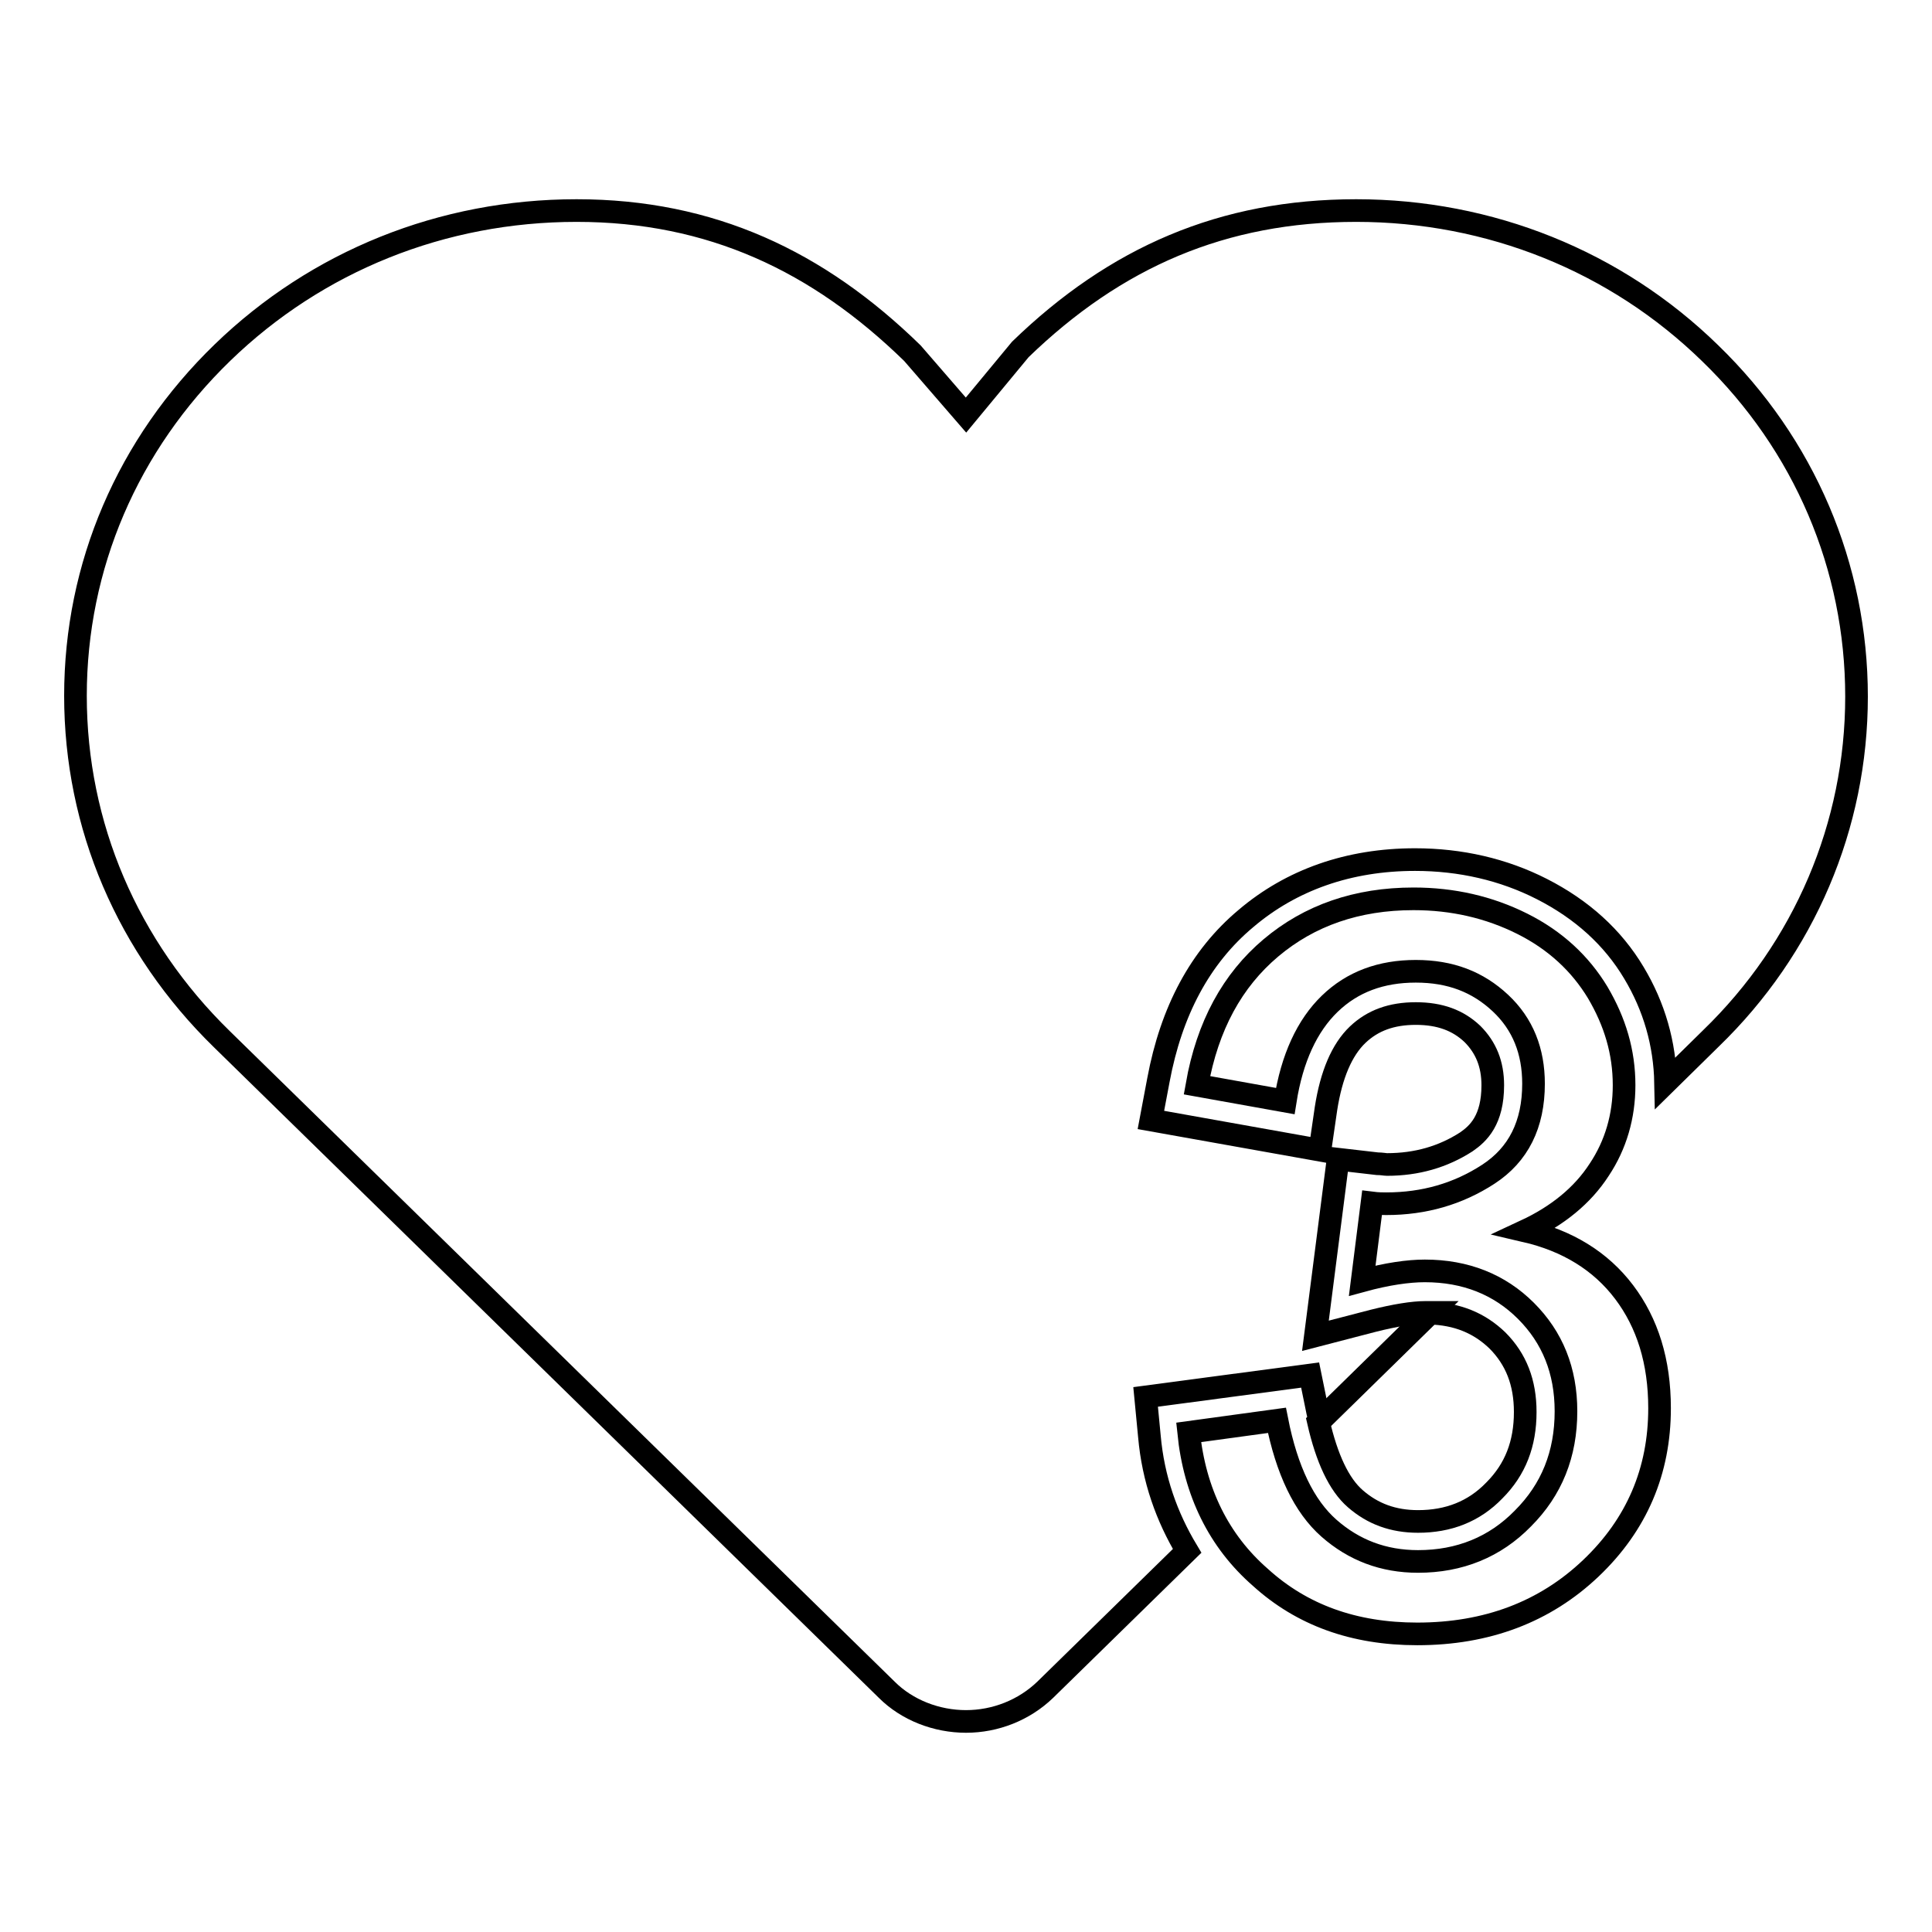 <?xml version="1.0" encoding="utf-8"?>
<!-- Svg Vector Icons : http://www.onlinewebfonts.com/icon -->
<!DOCTYPE svg PUBLIC "-//W3C//DTD SVG 1.1//EN" "http://www.w3.org/Graphics/SVG/1.1/DTD/svg11.dtd">
<svg version="1.1" xmlns="http://www.w3.org/2000/svg" xmlns:xlink="http://www.w3.org/1999/xlink" x="0px" y="0px" viewBox="0 0 256 256" enable-background="new 0 0 256 256" xml:space="preserve">
<g><g><path stroke-width="3" fill-opacity="0" stroke="#000000"  d="M157.5,189.8l11.7-1.6c1.3,6.6,3.6,11.4,6.9,14.3s7.2,4.4,11.8,4.4c5.5,0,10.2-1.9,13.9-5.7c3.8-3.8,5.7-8.5,5.7-14.2c0-5.4-1.8-9.8-5.3-13.3c-3.5-3.5-8-5.3-13.4-5.3c-2.2,0-5,0.4-8.3,1.3l1.3-10.3c0.8,0.1,1.4,0.1,1.9,0.1c5,0,9.5-1.3,13.5-3.9c4-2.6,6-6.6,6-12c0-4.3-1.4-7.9-4.4-10.7s-6.6-4.2-11.2-4.2c-4.6,0-8.4,1.4-11.4,4.3c-3,2.9-5,7.2-5.9,12.9l-11.7-2.1c1.4-7.9,4.7-13.9,9.8-18.2c5.1-4.3,11.4-6.5,18.9-6.5c5.2,0,10,1.1,14.4,3.3c4.4,2.2,7.7,5.3,10,9.1c2.3,3.9,3.5,7.9,3.5,12.3c0,4.1-1.1,7.9-3.3,11.2c-2.2,3.4-5.5,6.1-9.8,8.1c5.6,1.3,10,4,13.1,8.1c3.1,4.1,4.7,9.2,4.7,15.4c0,8.3-3,15.4-9.1,21.2c-6.1,5.8-13.8,8.7-23,8.7c-8.4,0-15.3-2.5-20.8-7.5C161.5,204.2,158.3,197.7,157.5,189.8L157.5,189.8z"/><path stroke-width="3" fill-opacity="0" stroke="#000000"  d="M187.9,201.6c4,0,7.4-1.3,10.1-4.1c2.8-2.8,4.1-6.2,4.1-10.4c0-3.9-1.2-7-3.7-9.5c-2.4-2.3-5.3-3.5-9-3.6l-14.7,14.4c1.1,4.8,2.7,8.3,4.9,10.2C181.9,200.6,184.6,201.6,187.9,201.6L187.9,201.6z"/><path stroke-width="3" fill-opacity="0" stroke="#000000"  d="M246,92.3c0-17.2-6.9-33.4-19.4-45.5c-12.5-12.2-29.2-18.9-46.9-18.9c-17.7,0-31.9,6.2-44.5,18.4c0,0,0,0,0,0l-7.2,8.7l-7.1-8.2c0,0,0,0,0,0l0,0c-12.5-12.2-26.7-18.9-44.5-18.9S42,34.6,29.5,46.7C16.9,58.9,10,75,10,92.2s6.9,33.3,19.4,45.5l88.1,86.2c2.7,2.7,6.6,4.2,10.5,4.2c3.9,0,7.7-1.5,10.5-4.2l18.8-18.4c-2.7-4.5-4.5-9.5-5-15.2l-0.5-5.2l21.8-2.9l1,4.9c0.1,0.4,0.2,0.8,0.3,1.2l14.7-14.4c-0.2,0-0.4,0-0.7,0c-1.7,0-4.1,0.4-6.9,1.1l-7.7,2l3-23.4l5.2,0.6c0.6,0,1,0.1,1.3,0.1c3.9,0,7.4-1,10.5-3c1.6-1.1,3.5-2.9,3.5-7.5c0-2.8-0.9-5-2.7-6.8c-1.9-1.8-4.3-2.7-7.5-2.7c-3.2,0-5.7,0.9-7.7,2.8c-2.1,2-3.5,5.3-4.2,9.8l-0.8,5.5l-22.4-4l1-5.3c1.7-9.1,5.5-16.3,11.6-21.4c6-5.1,13.6-7.8,22.4-7.8c6,0,11.7,1.3,16.8,3.9c5.3,2.7,9.4,6.4,12.2,11.1c2.7,4.5,4.1,9.4,4.2,14.6l6-5.9C239.1,125.6,246,109.4,246,92.3L246,92.3z"/></g></g>
</svg>